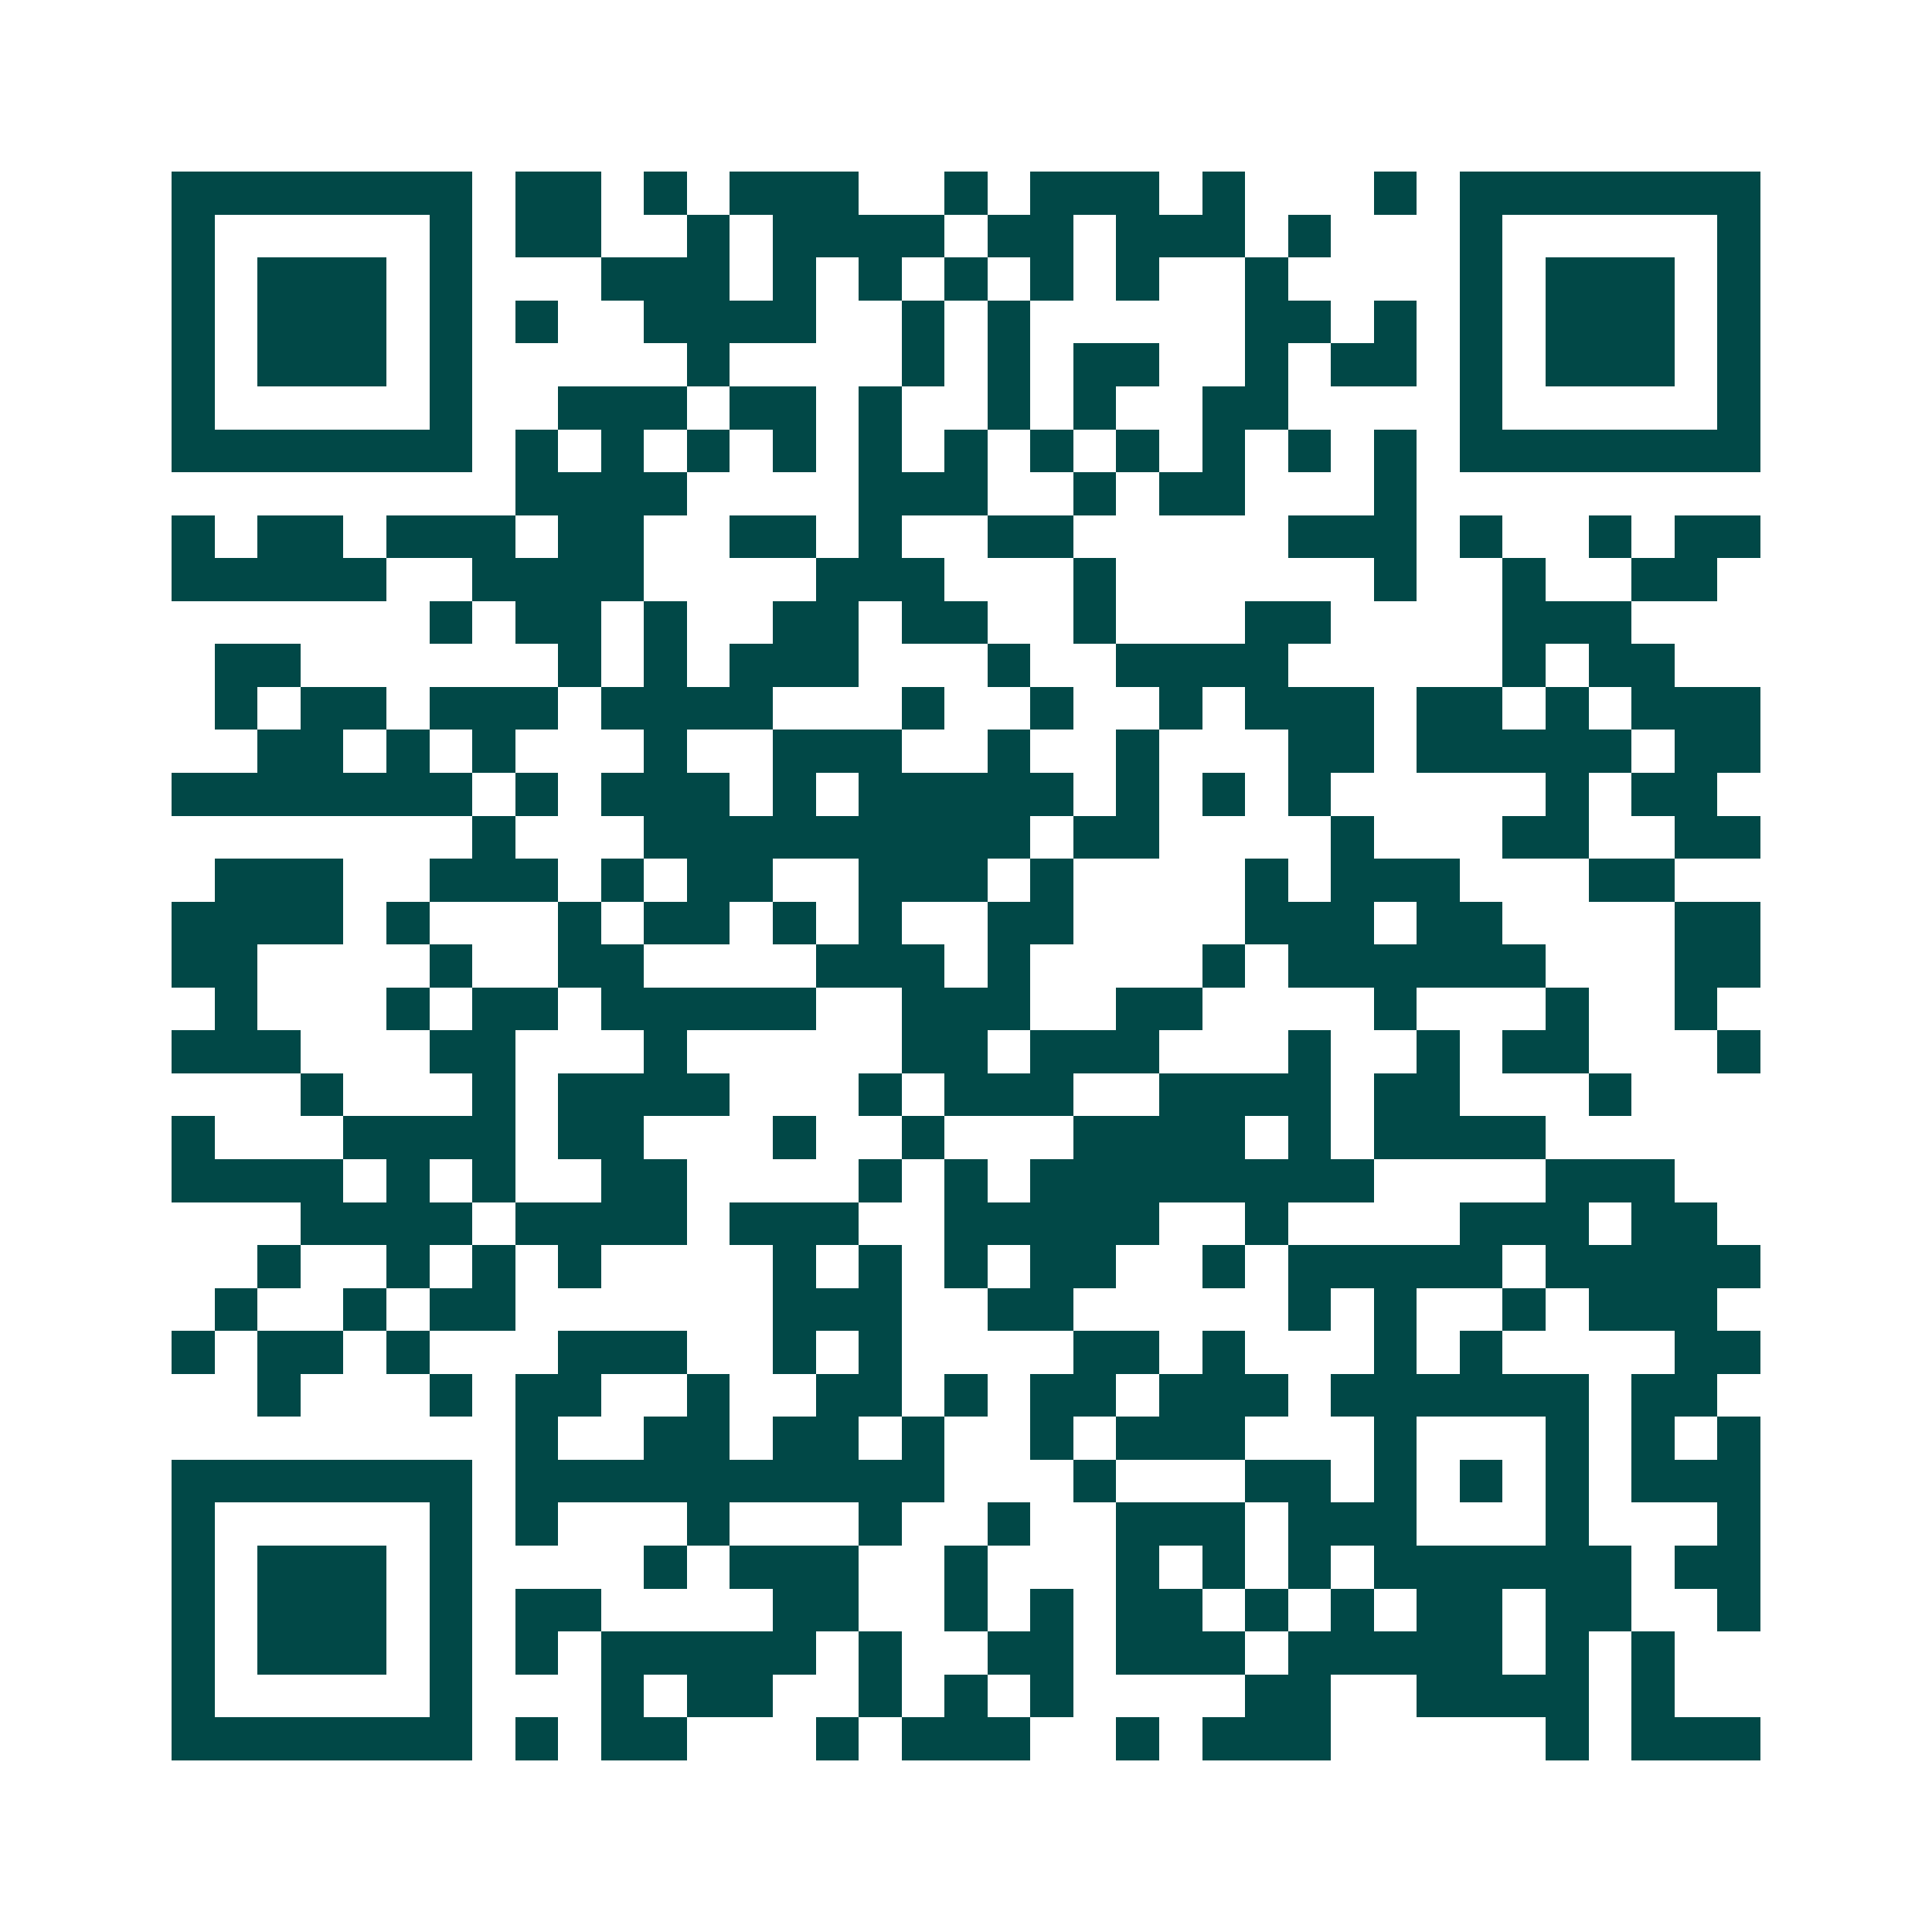 <svg xmlns="http://www.w3.org/2000/svg" width="200" height="200" viewBox="0 0 45 45" shape-rendering="crispEdges"><path fill="#ffffff" d="M0 0h45v45H0z"/><path stroke="#014847" d="M4 4.5h7m1 0h2m1 0h1m1 0h3m2 0h1m1 0h3m1 0h1m3 0h1m1 0h7M4 5.5h1m5 0h1m1 0h2m2 0h1m1 0h4m1 0h2m1 0h3m1 0h1m3 0h1m5 0h1M4 6.5h1m1 0h3m1 0h1m3 0h3m1 0h1m1 0h1m1 0h1m1 0h1m1 0h1m2 0h1m4 0h1m1 0h3m1 0h1M4 7.5h1m1 0h3m1 0h1m1 0h1m2 0h4m2 0h1m1 0h1m5 0h2m1 0h1m1 0h1m1 0h3m1 0h1M4 8.5h1m1 0h3m1 0h1m5 0h1m4 0h1m1 0h1m1 0h2m2 0h1m1 0h2m1 0h1m1 0h3m1 0h1M4 9.5h1m5 0h1m2 0h3m1 0h2m1 0h1m2 0h1m1 0h1m2 0h2m4 0h1m5 0h1M4 10.5h7m1 0h1m1 0h1m1 0h1m1 0h1m1 0h1m1 0h1m1 0h1m1 0h1m1 0h1m1 0h1m1 0h1m1 0h7M12 11.5h4m4 0h3m2 0h1m1 0h2m3 0h1M4 12.5h1m1 0h2m1 0h3m1 0h2m2 0h2m1 0h1m2 0h2m5 0h3m1 0h1m2 0h1m1 0h2M4 13.5h5m2 0h4m4 0h3m3 0h1m6 0h1m2 0h1m2 0h2M10 14.5h1m1 0h2m1 0h1m2 0h2m1 0h2m2 0h1m3 0h2m4 0h3M5 15.5h2m6 0h1m1 0h1m1 0h3m3 0h1m2 0h4m5 0h1m1 0h2M5 16.5h1m1 0h2m1 0h3m1 0h4m3 0h1m2 0h1m2 0h1m1 0h3m1 0h2m1 0h1m1 0h3M6 17.5h2m1 0h1m1 0h1m3 0h1m2 0h3m2 0h1m2 0h1m3 0h2m1 0h5m1 0h2M4 18.5h7m1 0h1m1 0h3m1 0h1m1 0h5m1 0h1m1 0h1m1 0h1m5 0h1m1 0h2M11 19.5h1m3 0h9m1 0h2m4 0h1m3 0h2m2 0h2M5 20.5h3m2 0h3m1 0h1m1 0h2m2 0h3m1 0h1m4 0h1m1 0h3m3 0h2M4 21.5h4m1 0h1m3 0h1m1 0h2m1 0h1m1 0h1m2 0h2m4 0h3m1 0h2m4 0h2M4 22.5h2m4 0h1m2 0h2m4 0h3m1 0h1m4 0h1m1 0h6m3 0h2M5 23.5h1m3 0h1m1 0h2m1 0h5m2 0h3m2 0h2m4 0h1m3 0h1m2 0h1M4 24.5h3m3 0h2m3 0h1m5 0h2m1 0h3m3 0h1m2 0h1m1 0h2m3 0h1M7 25.5h1m3 0h1m1 0h4m3 0h1m1 0h3m2 0h4m1 0h2m3 0h1M4 26.5h1m3 0h4m1 0h2m3 0h1m2 0h1m3 0h4m1 0h1m1 0h4M4 27.5h4m1 0h1m1 0h1m2 0h2m4 0h1m1 0h1m1 0h8m4 0h3M7 28.5h4m1 0h4m1 0h3m2 0h5m2 0h1m4 0h3m1 0h2M6 29.5h1m2 0h1m1 0h1m1 0h1m4 0h1m1 0h1m1 0h1m1 0h2m2 0h1m1 0h5m1 0h5M5 30.5h1m2 0h1m1 0h2m6 0h3m2 0h2m5 0h1m1 0h1m2 0h1m1 0h3M4 31.5h1m1 0h2m1 0h1m3 0h3m2 0h1m1 0h1m4 0h2m1 0h1m3 0h1m1 0h1m4 0h2M6 32.5h1m3 0h1m1 0h2m2 0h1m2 0h2m1 0h1m1 0h2m1 0h3m1 0h6m1 0h2M12 33.5h1m2 0h2m1 0h2m1 0h1m2 0h1m1 0h3m3 0h1m3 0h1m1 0h1m1 0h1M4 34.5h7m1 0h10m3 0h1m3 0h2m1 0h1m1 0h1m1 0h1m1 0h3M4 35.5h1m5 0h1m1 0h1m3 0h1m3 0h1m2 0h1m2 0h3m1 0h3m3 0h1m3 0h1M4 36.5h1m1 0h3m1 0h1m4 0h1m1 0h3m2 0h1m3 0h1m1 0h1m1 0h1m1 0h6m1 0h2M4 37.5h1m1 0h3m1 0h1m1 0h2m4 0h2m2 0h1m1 0h1m1 0h2m1 0h1m1 0h1m1 0h2m1 0h2m2 0h1M4 38.5h1m1 0h3m1 0h1m1 0h1m1 0h5m1 0h1m2 0h2m1 0h3m1 0h5m1 0h1m1 0h1M4 39.5h1m5 0h1m3 0h1m1 0h2m2 0h1m1 0h1m1 0h1m4 0h2m2 0h4m1 0h1M4 40.5h7m1 0h1m1 0h2m3 0h1m1 0h3m2 0h1m1 0h3m5 0h1m1 0h3"/></svg>
